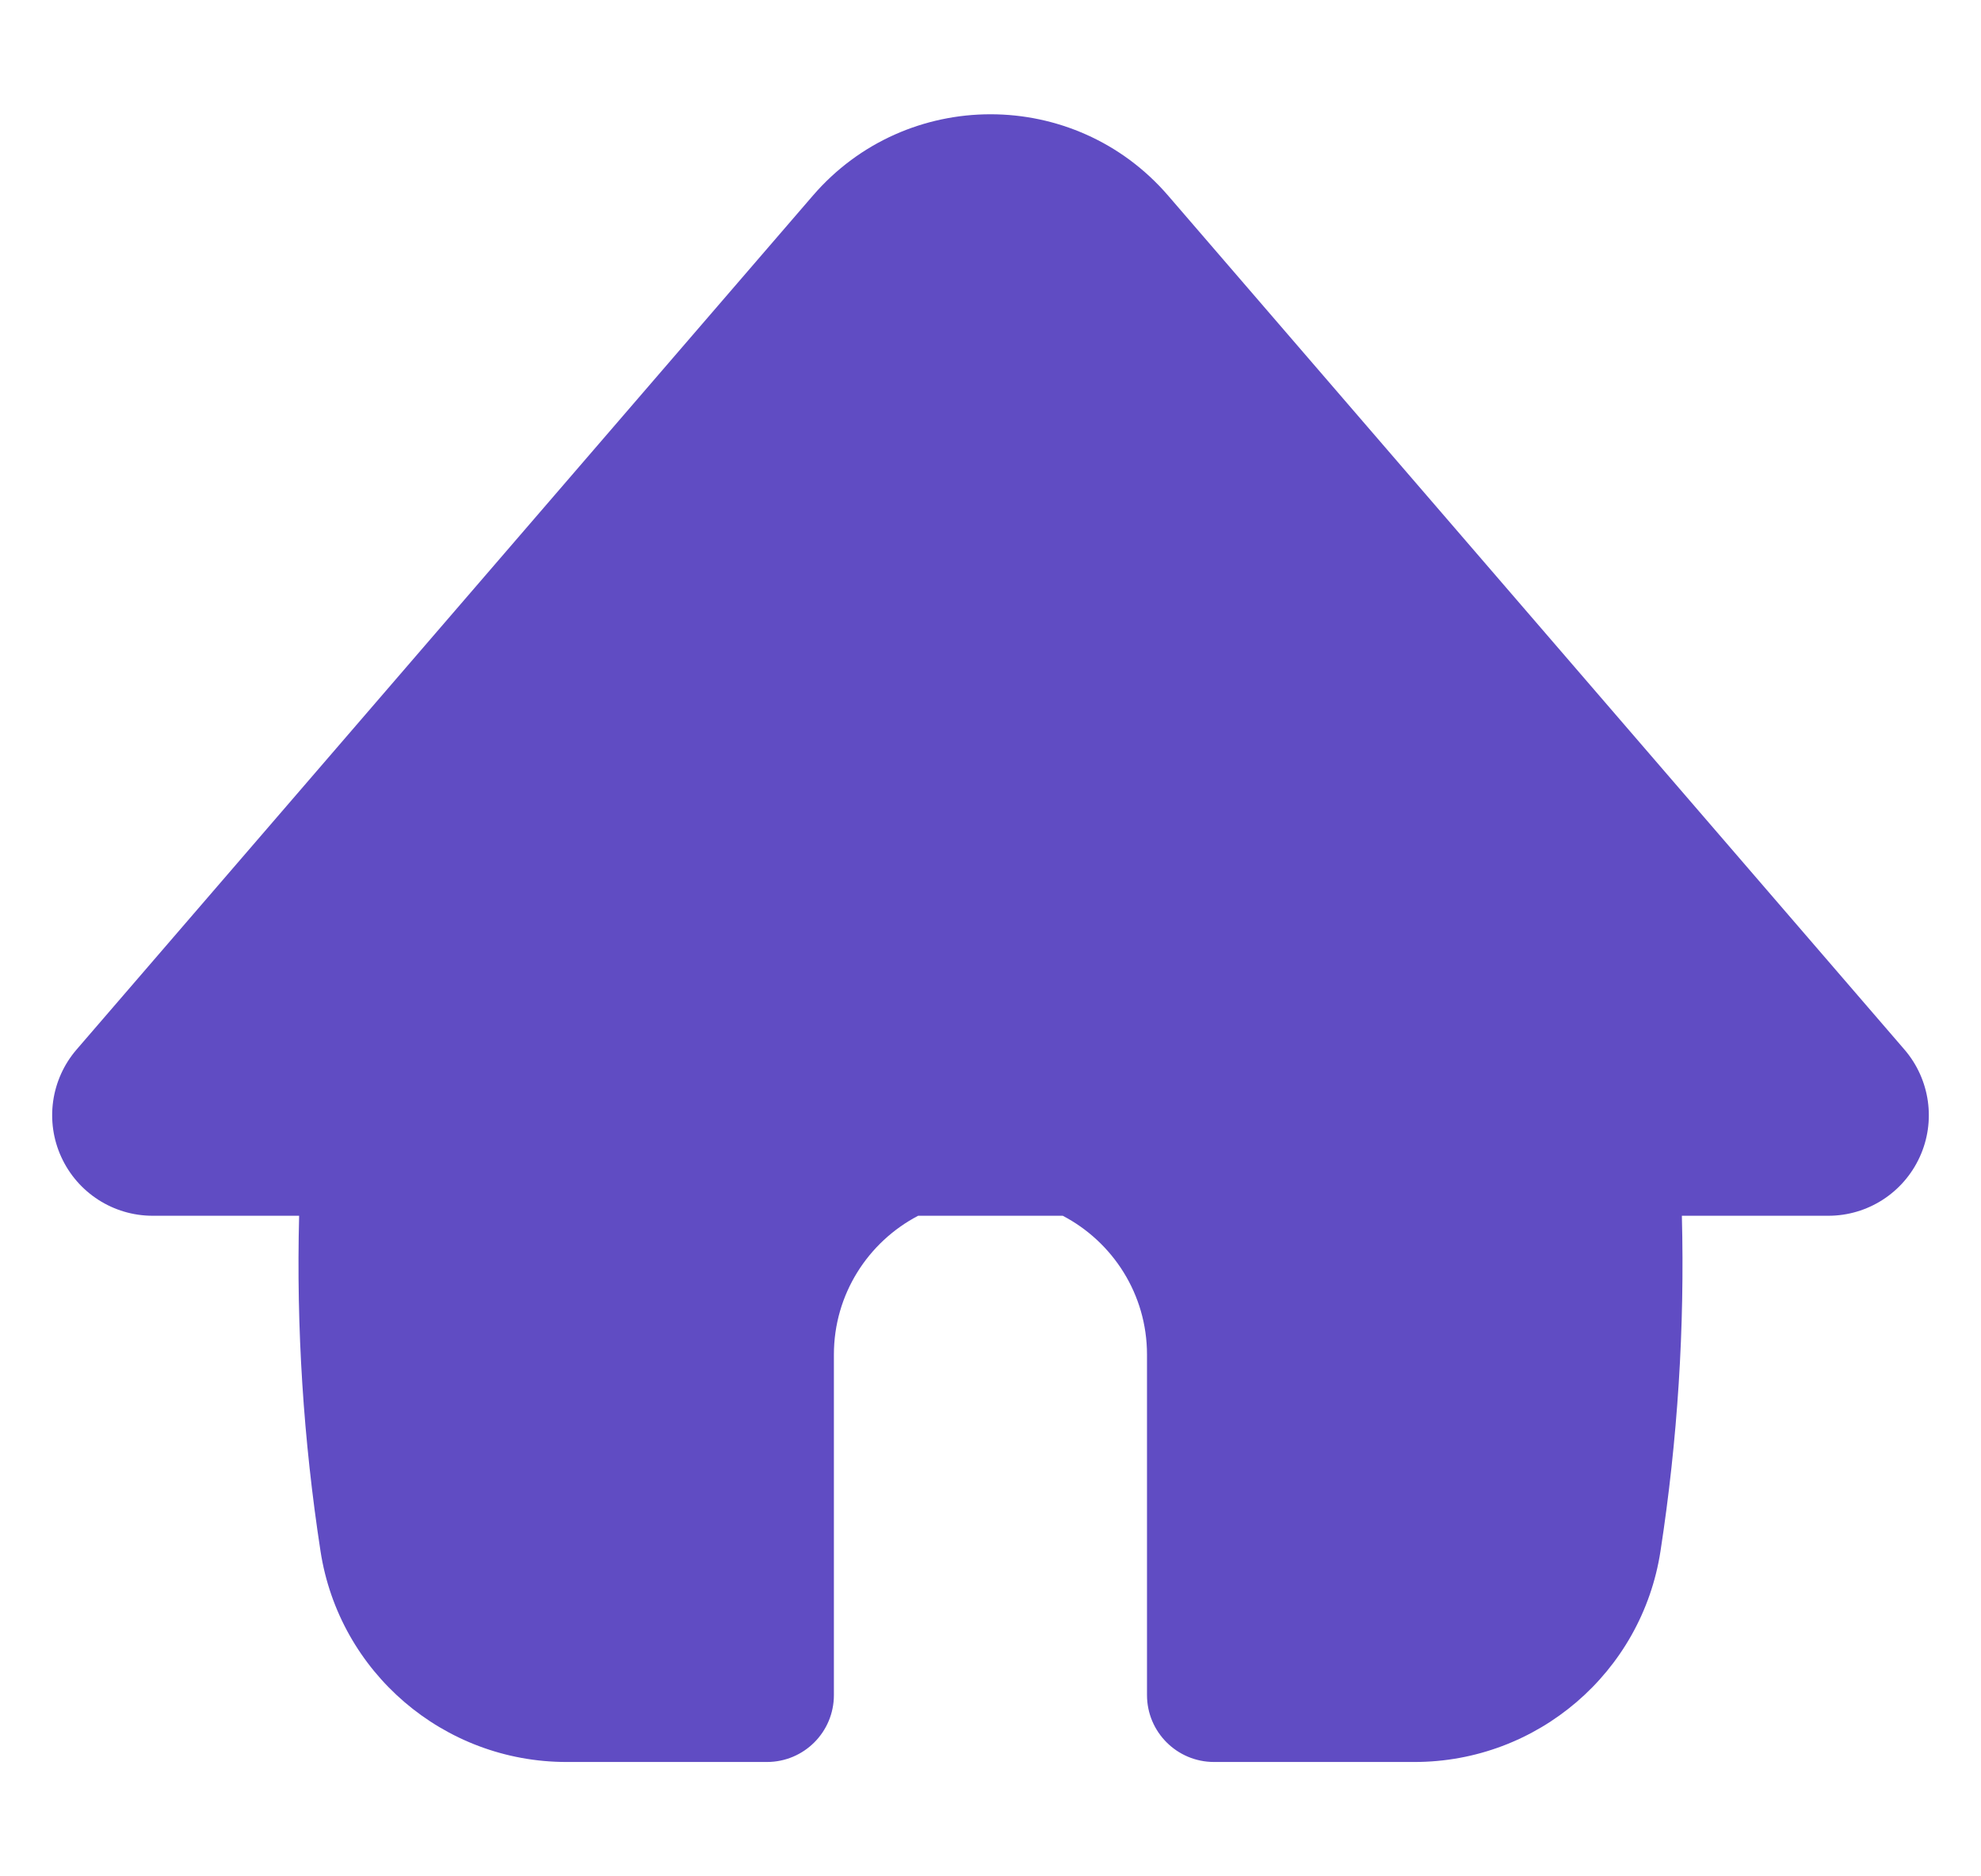 <svg width="19" height="18" viewBox="0 0 19 18" fill="none" xmlns="http://www.w3.org/2000/svg">
<g clip-path="url(#clip0_308_218)">
<path fill-rule="evenodd" clip-rule="evenodd" d="M8.806 11.663H10.193C10.673 11.914 11.001 12.416 11.001 12.995V16.261C11.001 16.616 11.289 16.903 11.644 16.903H13.567C14.745 16.903 15.747 16.044 15.926 14.88C16.09 13.814 16.159 12.738 16.131 11.663H17.536C17.913 11.663 18.255 11.443 18.412 11.1C18.569 10.758 18.512 10.355 18.266 10.069L11.204 1.877C10.307 0.836 8.693 0.836 7.796 1.877L0.734 10.069C0.488 10.355 0.431 10.758 0.588 11.1C0.745 11.443 1.087 11.663 1.464 11.663H2.869C2.841 12.738 2.91 13.814 3.074 14.88C3.253 16.044 4.255 16.903 5.433 16.903H7.356C7.711 16.903 7.998 16.616 7.998 16.261V12.995C7.998 12.416 8.326 11.914 8.806 11.663Z" fill="#604CC3"/>
</g>
<defs>
<clipPath id="clip0_308_218">
<rect width="18" height="18" fill="white" transform="translate(0.5)"/>
</clipPath>
</defs>
</svg>
